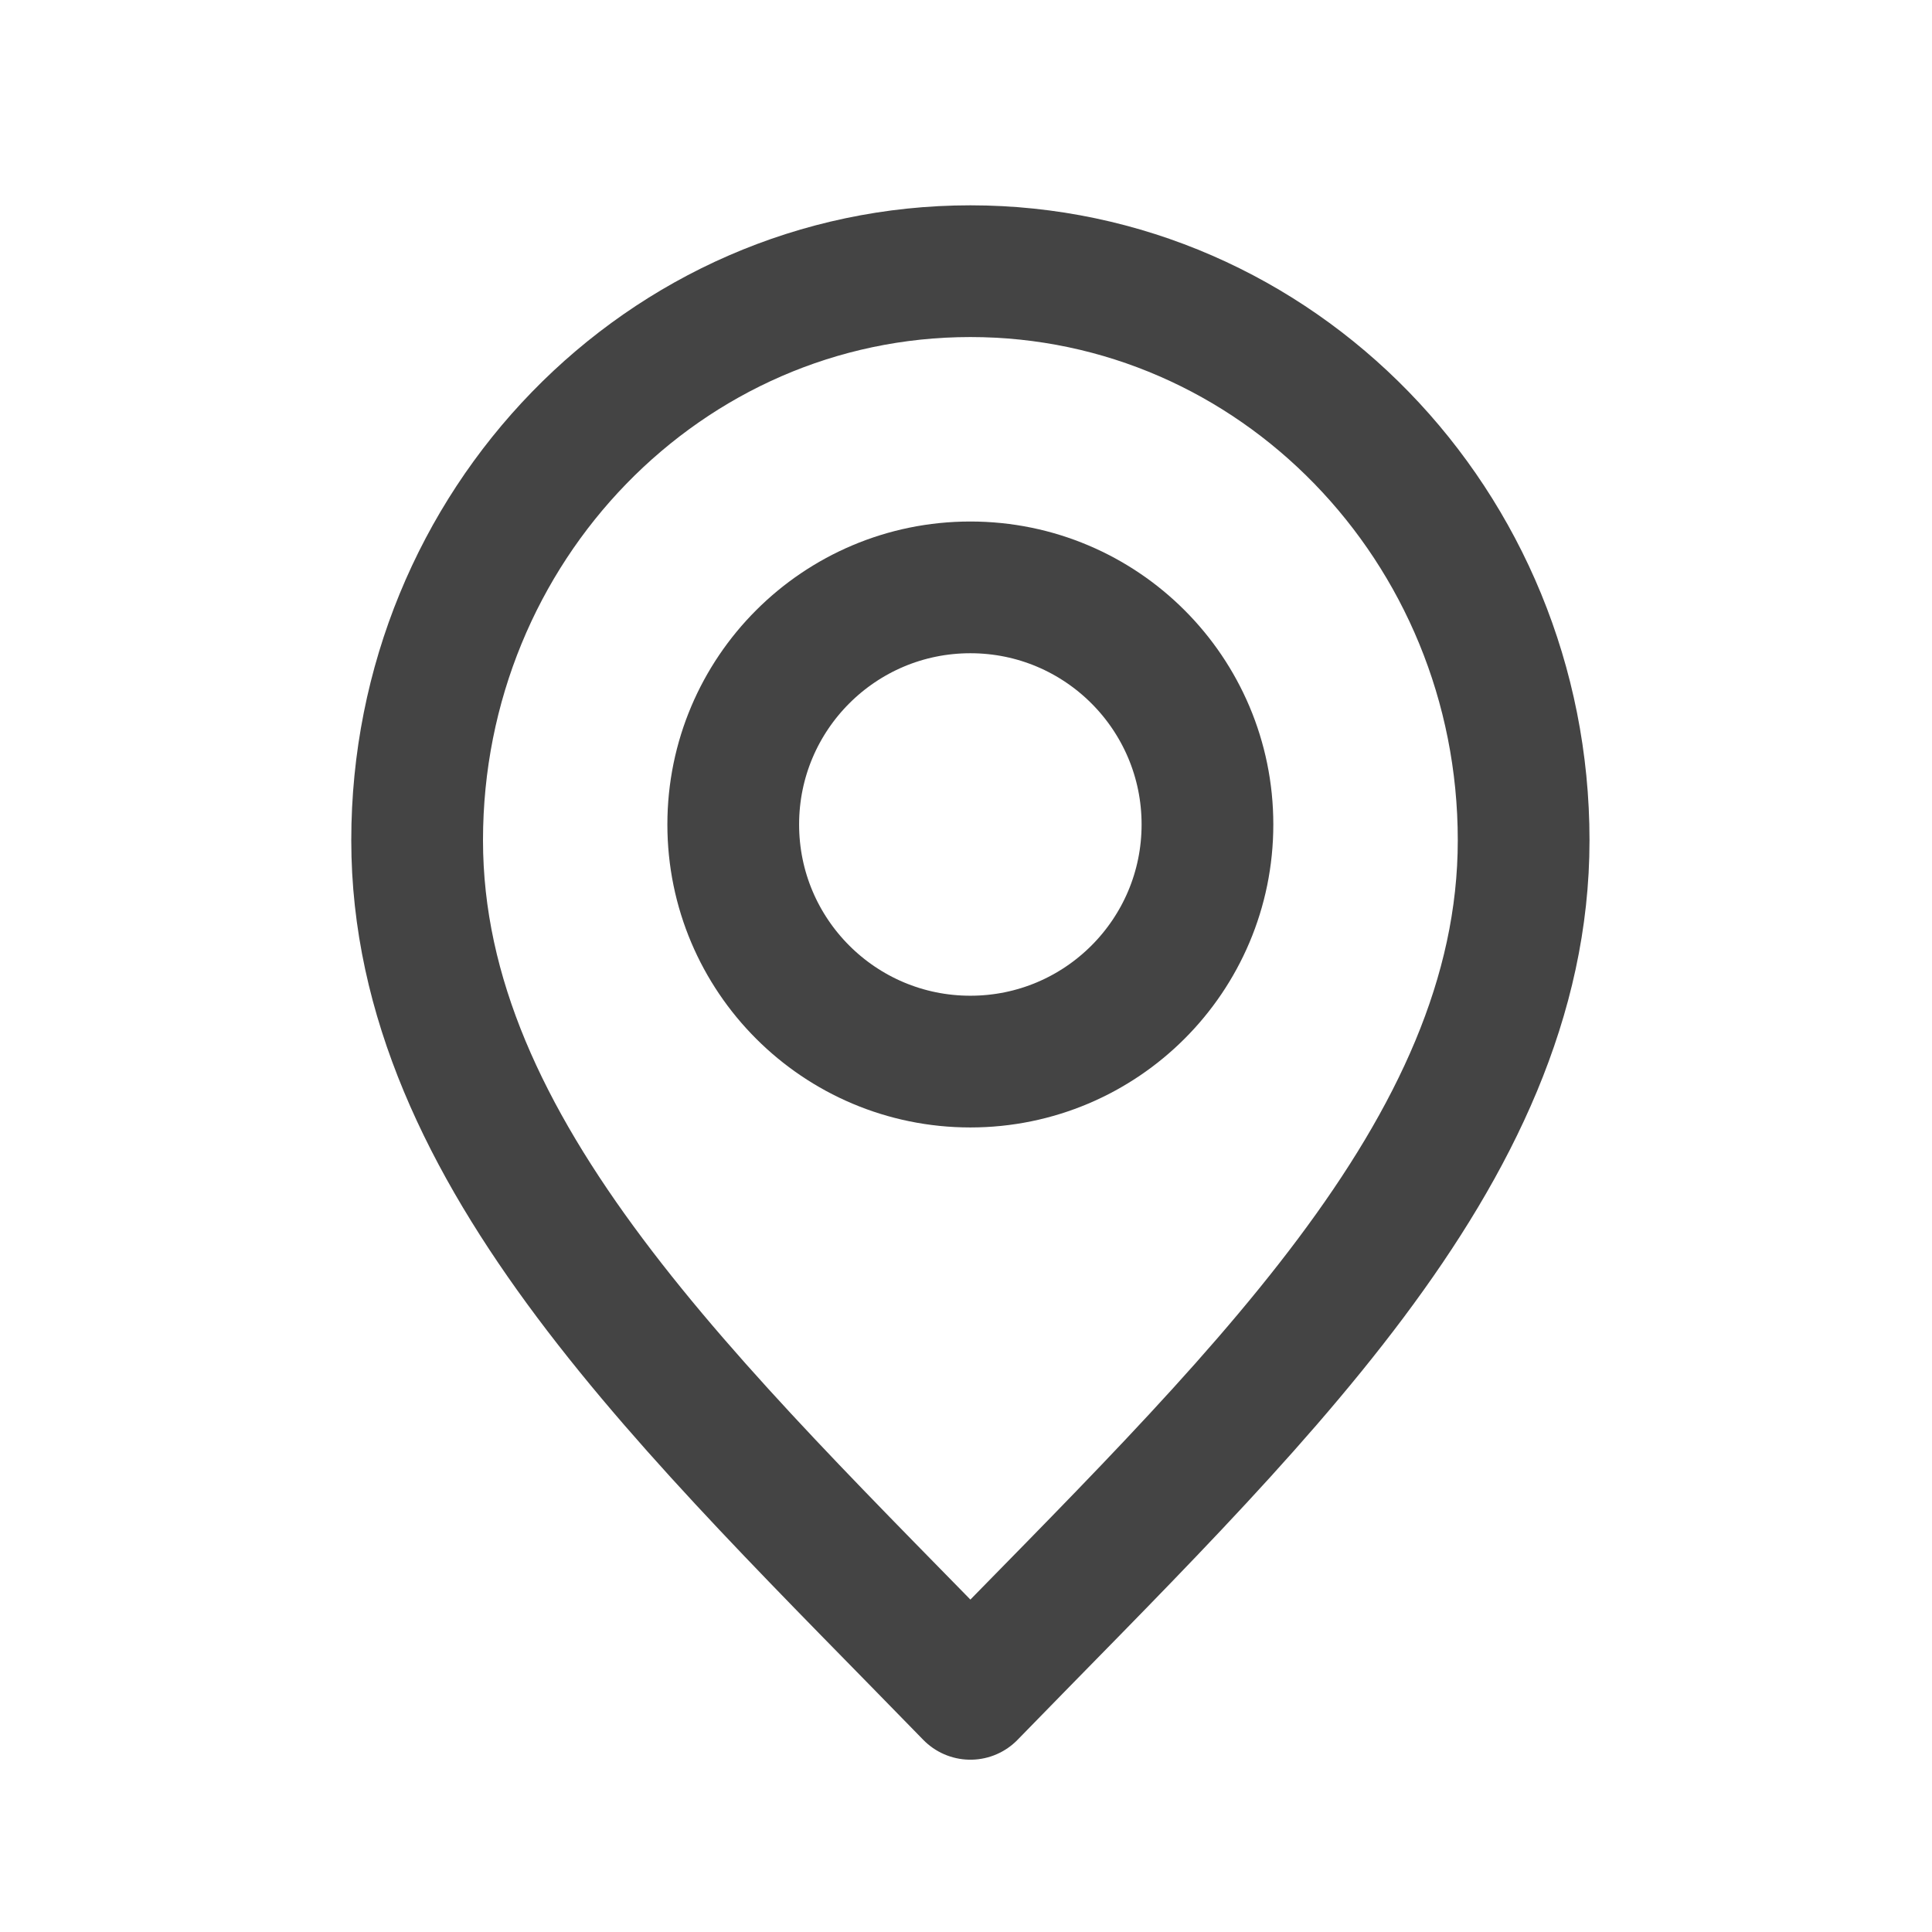 <svg width="44" height="44" viewBox="0 0 44 44" fill="none" xmlns="http://www.w3.org/2000/svg">
<g id="location-pin_svgrepo.com">
<path id="Vector" d="M22.1 38.576C28.4 32.096 34.7 26.293 34.7 19.136C34.7 11.978 29.059 6.176 22.1 6.176C15.141 6.176 9.5 11.978 9.5 19.136C9.5 26.293 15.8 32.096 22.1 38.576Z" stroke="#444444" stroke-width="3" stroke-linecap="round" stroke-linejoin="round"/>
<path id="Vector_2" d="M22.099 24.177C25.082 24.177 27.499 21.759 27.499 18.777C27.499 15.795 25.082 13.377 22.099 13.377C19.117 13.377 16.699 15.795 16.699 18.777C16.699 21.759 19.117 24.177 22.099 24.177Z" stroke="#444444" stroke-width="3" stroke-linecap="round" stroke-linejoin="round"/>
</g>
</svg>
